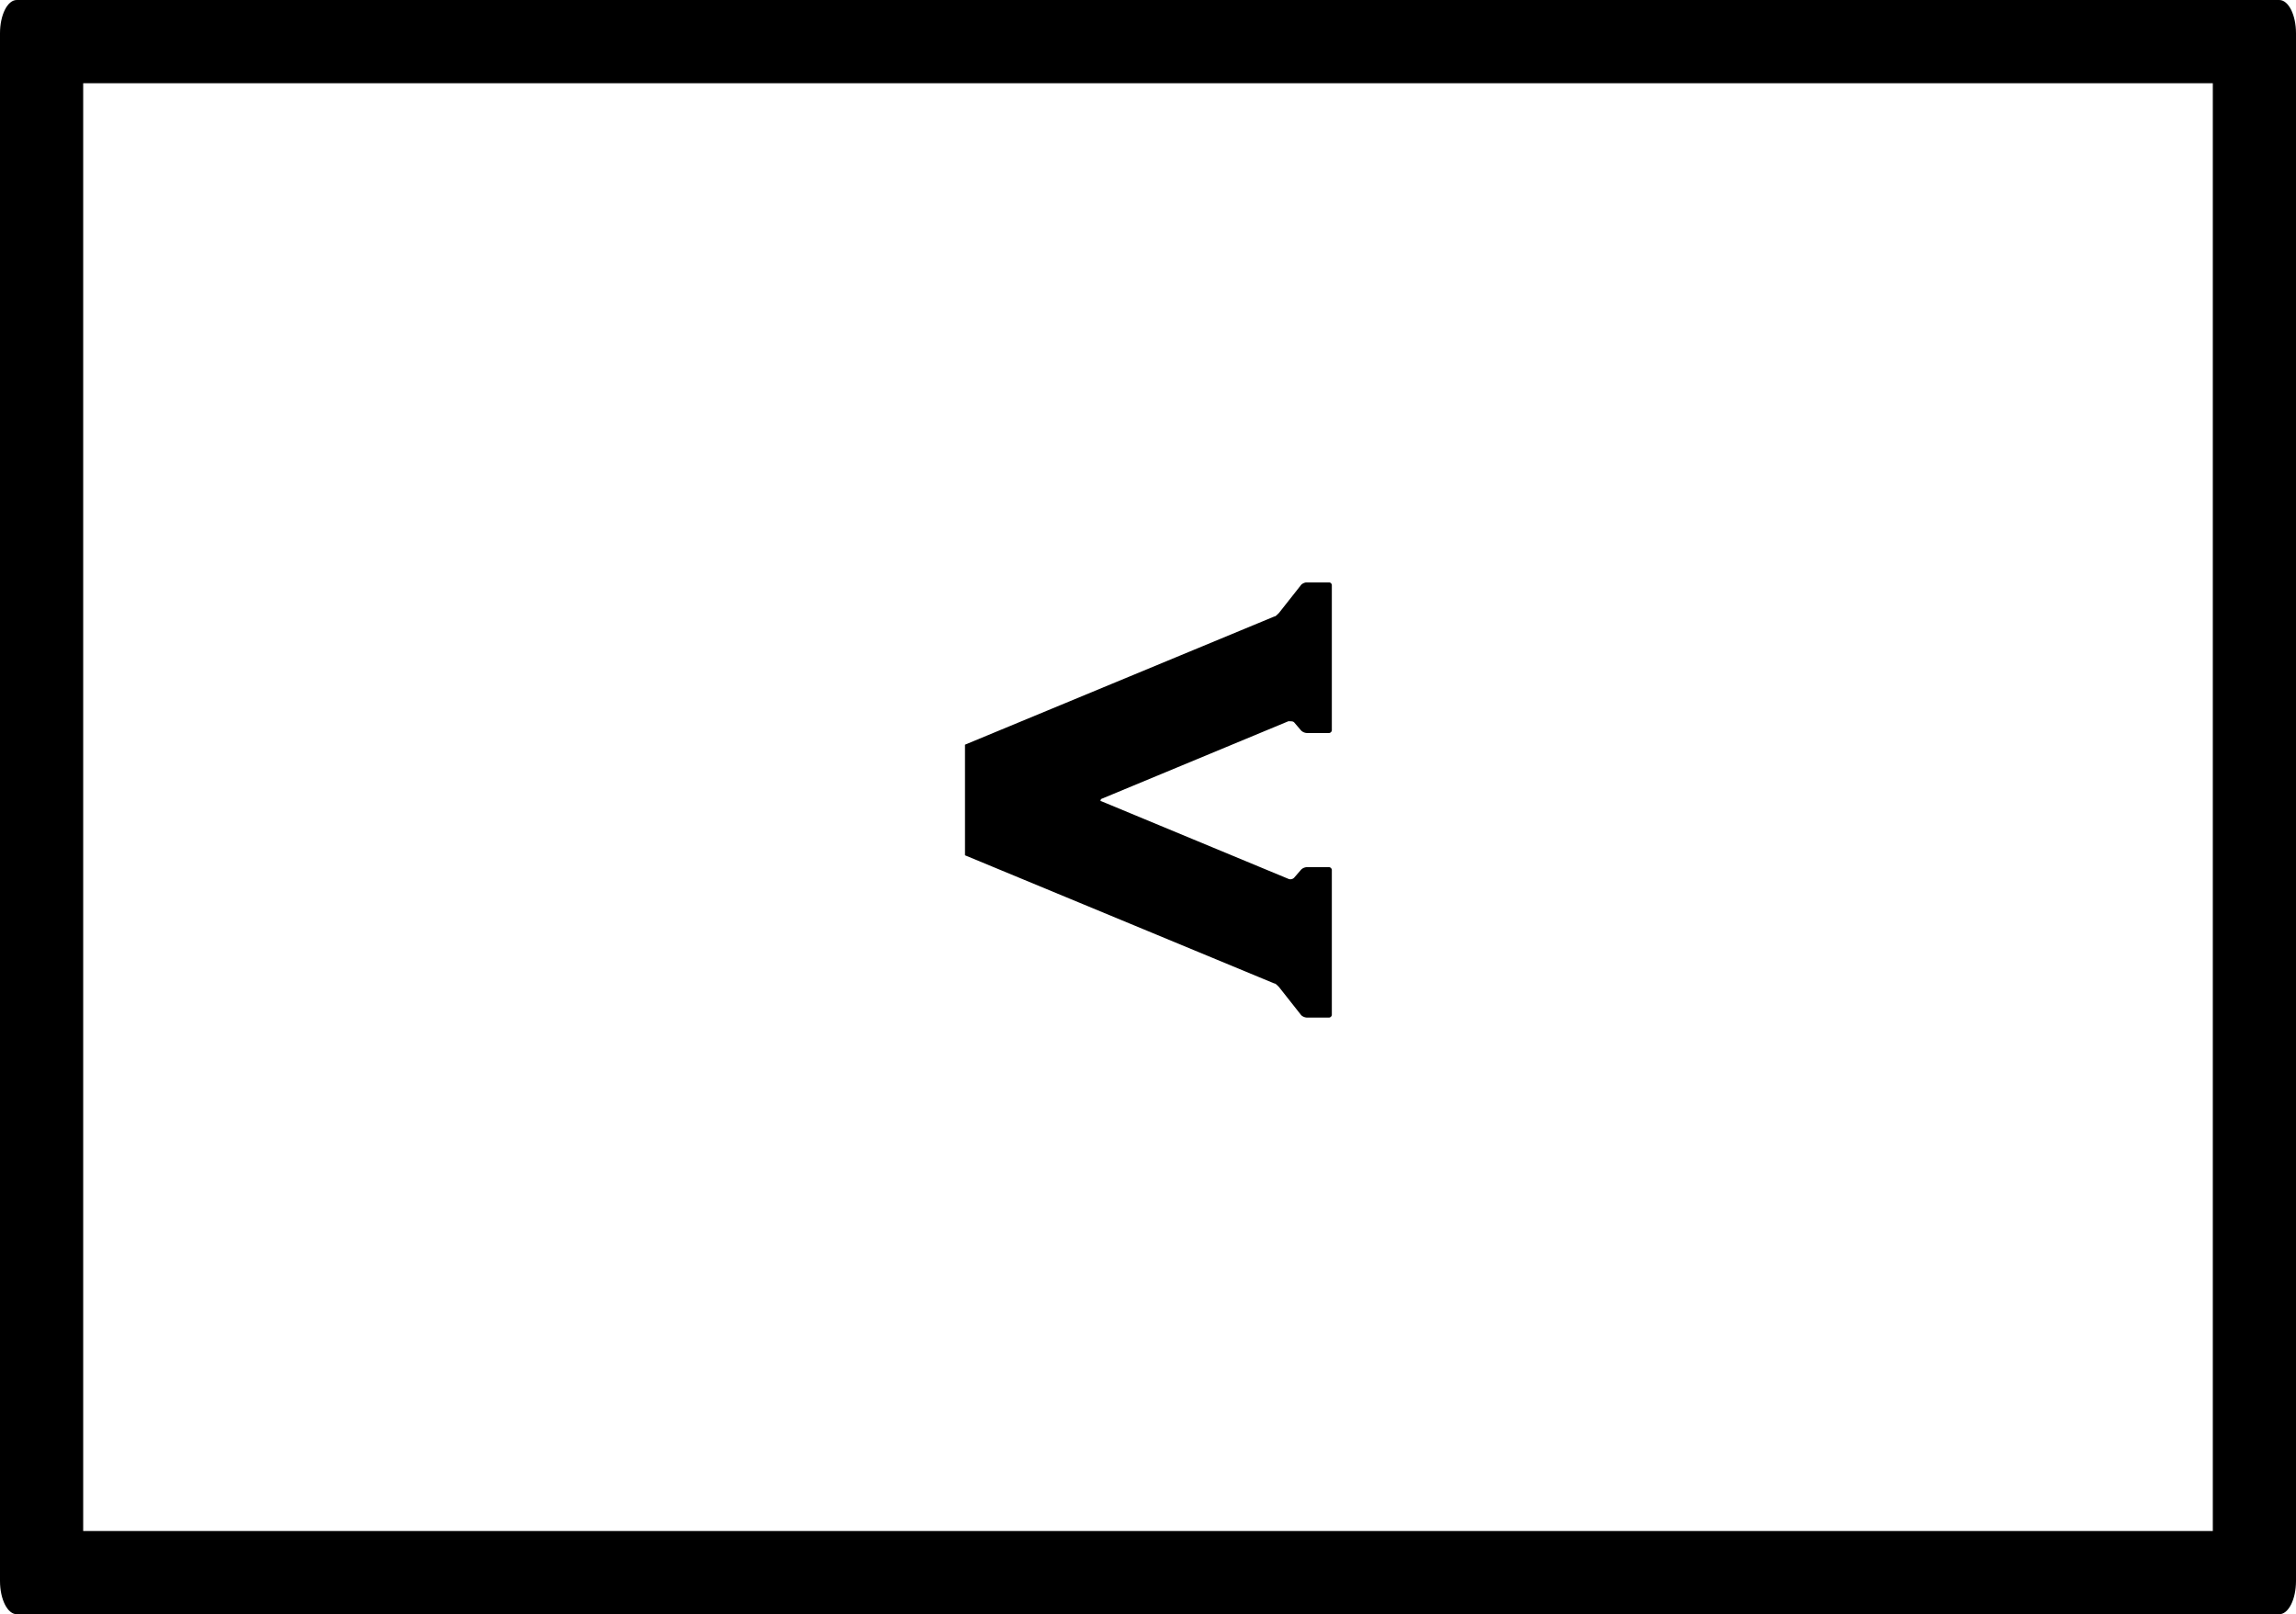 <svg id="anterior" xmlns="http://www.w3.org/2000/svg" xmlns:xlink="http://www.w3.org/1999/xlink" width="138" height="97" viewBox="0 0 138 97">
  <defs>
    <clipPath id="clip-path">
      <rect id="Rectangle_5" data-name="Rectangle 5" width="22.049" height="26.148" fill="none"/>
    </clipPath>
  </defs>
  <g id="Group_4" data-name="Group 4" transform="translate(-1537 -920)">
    <g id="Group_1" data-name="Group 1" transform="translate(1617.049 981.148) rotate(180)" clip-path="url(#clip-path)">
      <path id="Path_1" data-name="Path 1" d="M22.049,16.4,3.463,24.1c-.071,0-.141.071-.283.212l-1.342,1.7a.539.539,0,0,1-.353.142H.212A.187.187,0,0,1,0,25.936V17.314A.187.187,0,0,1,.212,17.1H1.484a.541.541,0,0,1,.353.141l.424.495c.071.071.141.071.353.071l11.237-4.665c.071-.07.071-.141,0-.141L2.615,8.339a.31.31,0,0,0-.353.071L1.837,8.9a.541.541,0,0,1-.353.141H.212A.187.187,0,0,1,0,8.834V.212A.187.187,0,0,1,.212,0H1.484a.543.543,0,0,1,.353.141l1.342,1.7c.142.142.212.212.283.212l18.586,7.7Z" transform="translate(0 0)"/>
    </g>
    <g id="Path_2" data-name="Path 2" transform="translate(1532 930)" fill="none">
      <path d="M6.007-10H141.993c.556,0,1.007.9,1.007,2V85c0,1.1-.451,2-1.007,2H6.007C5.451,87,5,86.1,5,85V-8C5-9.1,5.451-10,6.007-10Z" stroke="none"/>
      <path d="M 10 -5 L 10 82 L 138 82 L 138 -5 L 10 -5 M 6.007 -10 L 141.993 -10 C 142.549 -10 143 -9.105 143 -8 L 143 85 C 143 86.105 142.549 87 141.993 87 L 6.007 87 C 5.451 87 5 86.105 5 85 L 5 -8 C 5 -9.105 5.451 -10 6.007 -10 Z" stroke="none" fill="#000"/>
    </g>
  </g>
</svg>

